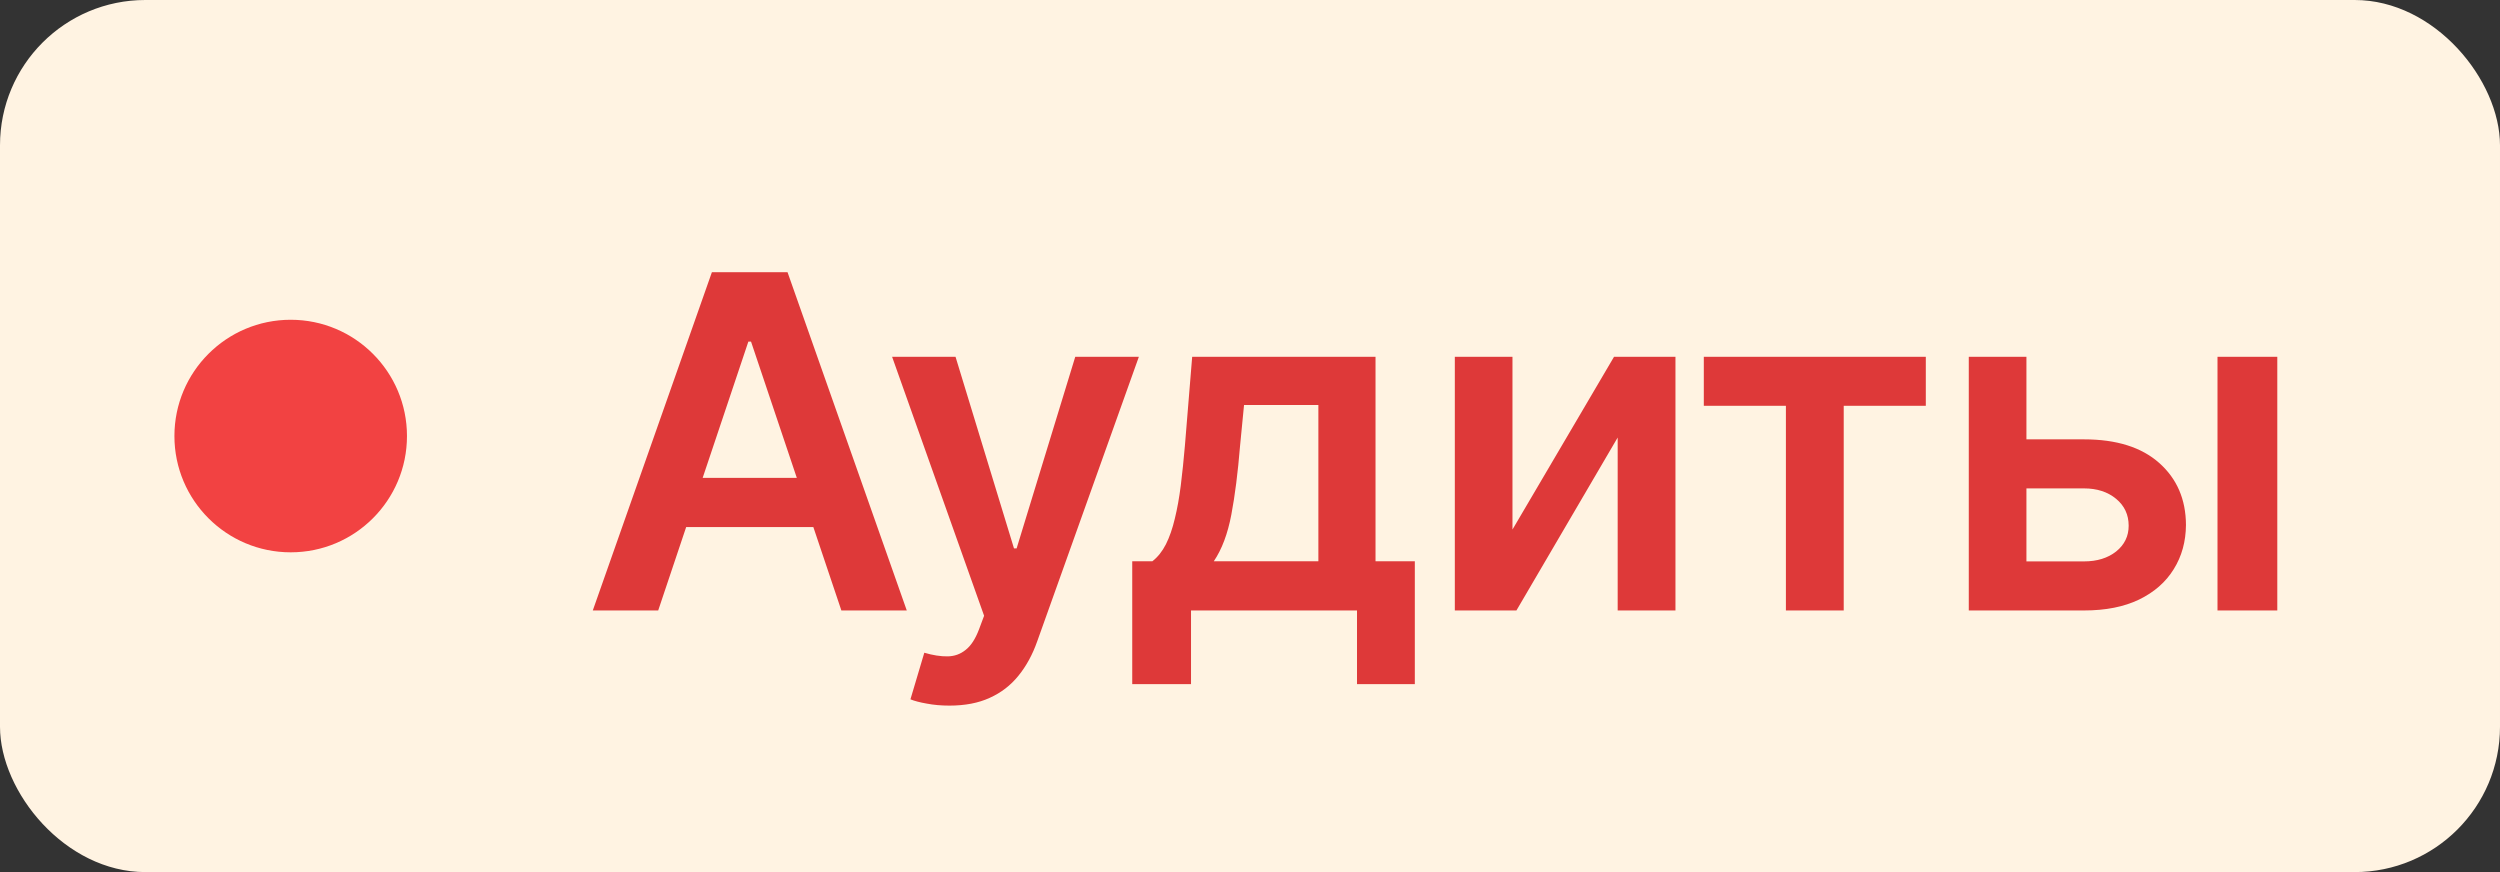 <?xml version="1.0" encoding="UTF-8"?> <svg xmlns="http://www.w3.org/2000/svg" width="86" height="30" viewBox="0 0 86 30" fill="none"><rect x="0" y="0" width="86" height="30" fill="#333333" stroke="none"/><rect width="86" height="30" rx="5" fill="#FFF3E2"></rect><circle cx="10" cy="15" r="4" fill="#F24242"></circle><path d="M22.642 21H20.392L24.489 9.364H27.091L31.193 21H28.943L25.835 11.75H25.744L22.642 21ZM22.716 16.438H28.852V18.131H22.716V16.438ZM32.66 24.273C32.379 24.273 32.12 24.25 31.881 24.204C31.646 24.163 31.459 24.114 31.319 24.057L31.796 22.454C32.095 22.542 32.362 22.583 32.597 22.579C32.832 22.576 33.038 22.502 33.216 22.358C33.398 22.218 33.552 21.983 33.677 21.653L33.853 21.182L30.688 12.273H32.87L34.881 18.864H34.972L36.989 12.273H39.177L35.682 22.057C35.52 22.519 35.303 22.915 35.035 23.244C34.766 23.578 34.436 23.831 34.046 24.006C33.66 24.184 33.197 24.273 32.66 24.273ZM38.949 23.534V19.307H39.642C39.827 19.163 39.983 18.968 40.108 18.722C40.233 18.472 40.335 18.178 40.414 17.841C40.498 17.5 40.566 17.119 40.619 16.699C40.672 16.275 40.719 15.818 40.761 15.329L41.011 12.273H47.318V19.307H48.67V23.534H46.681V21H40.971V23.534H38.949ZM41.755 19.307H45.352V13.932H42.795L42.659 15.329C42.583 16.254 42.483 17.046 42.358 17.704C42.233 18.364 42.032 18.898 41.755 19.307ZM52.029 18.216L55.523 12.273H57.636V21H55.648V15.051L52.165 21H50.046V12.273H52.029V18.216ZM58.611 13.96V12.273H66.248V13.96H63.424V21H61.435V13.96H58.611ZM69.118 15.114H71.692C72.805 15.114 73.667 15.384 74.277 15.926C74.887 16.468 75.193 17.178 75.197 18.057C75.193 18.629 75.053 19.136 74.777 19.579C74.504 20.023 74.106 20.371 73.584 20.625C73.065 20.875 72.434 21 71.692 21H67.726V12.273H69.709V19.312H71.692C72.138 19.312 72.506 19.199 72.794 18.972C73.082 18.741 73.226 18.445 73.226 18.085C73.226 17.706 73.082 17.398 72.794 17.159C72.506 16.921 72.138 16.801 71.692 16.801H69.118V15.114ZM76.282 21V12.273H78.339V21H76.282Z" fill="#DE3939"></path></svg> 